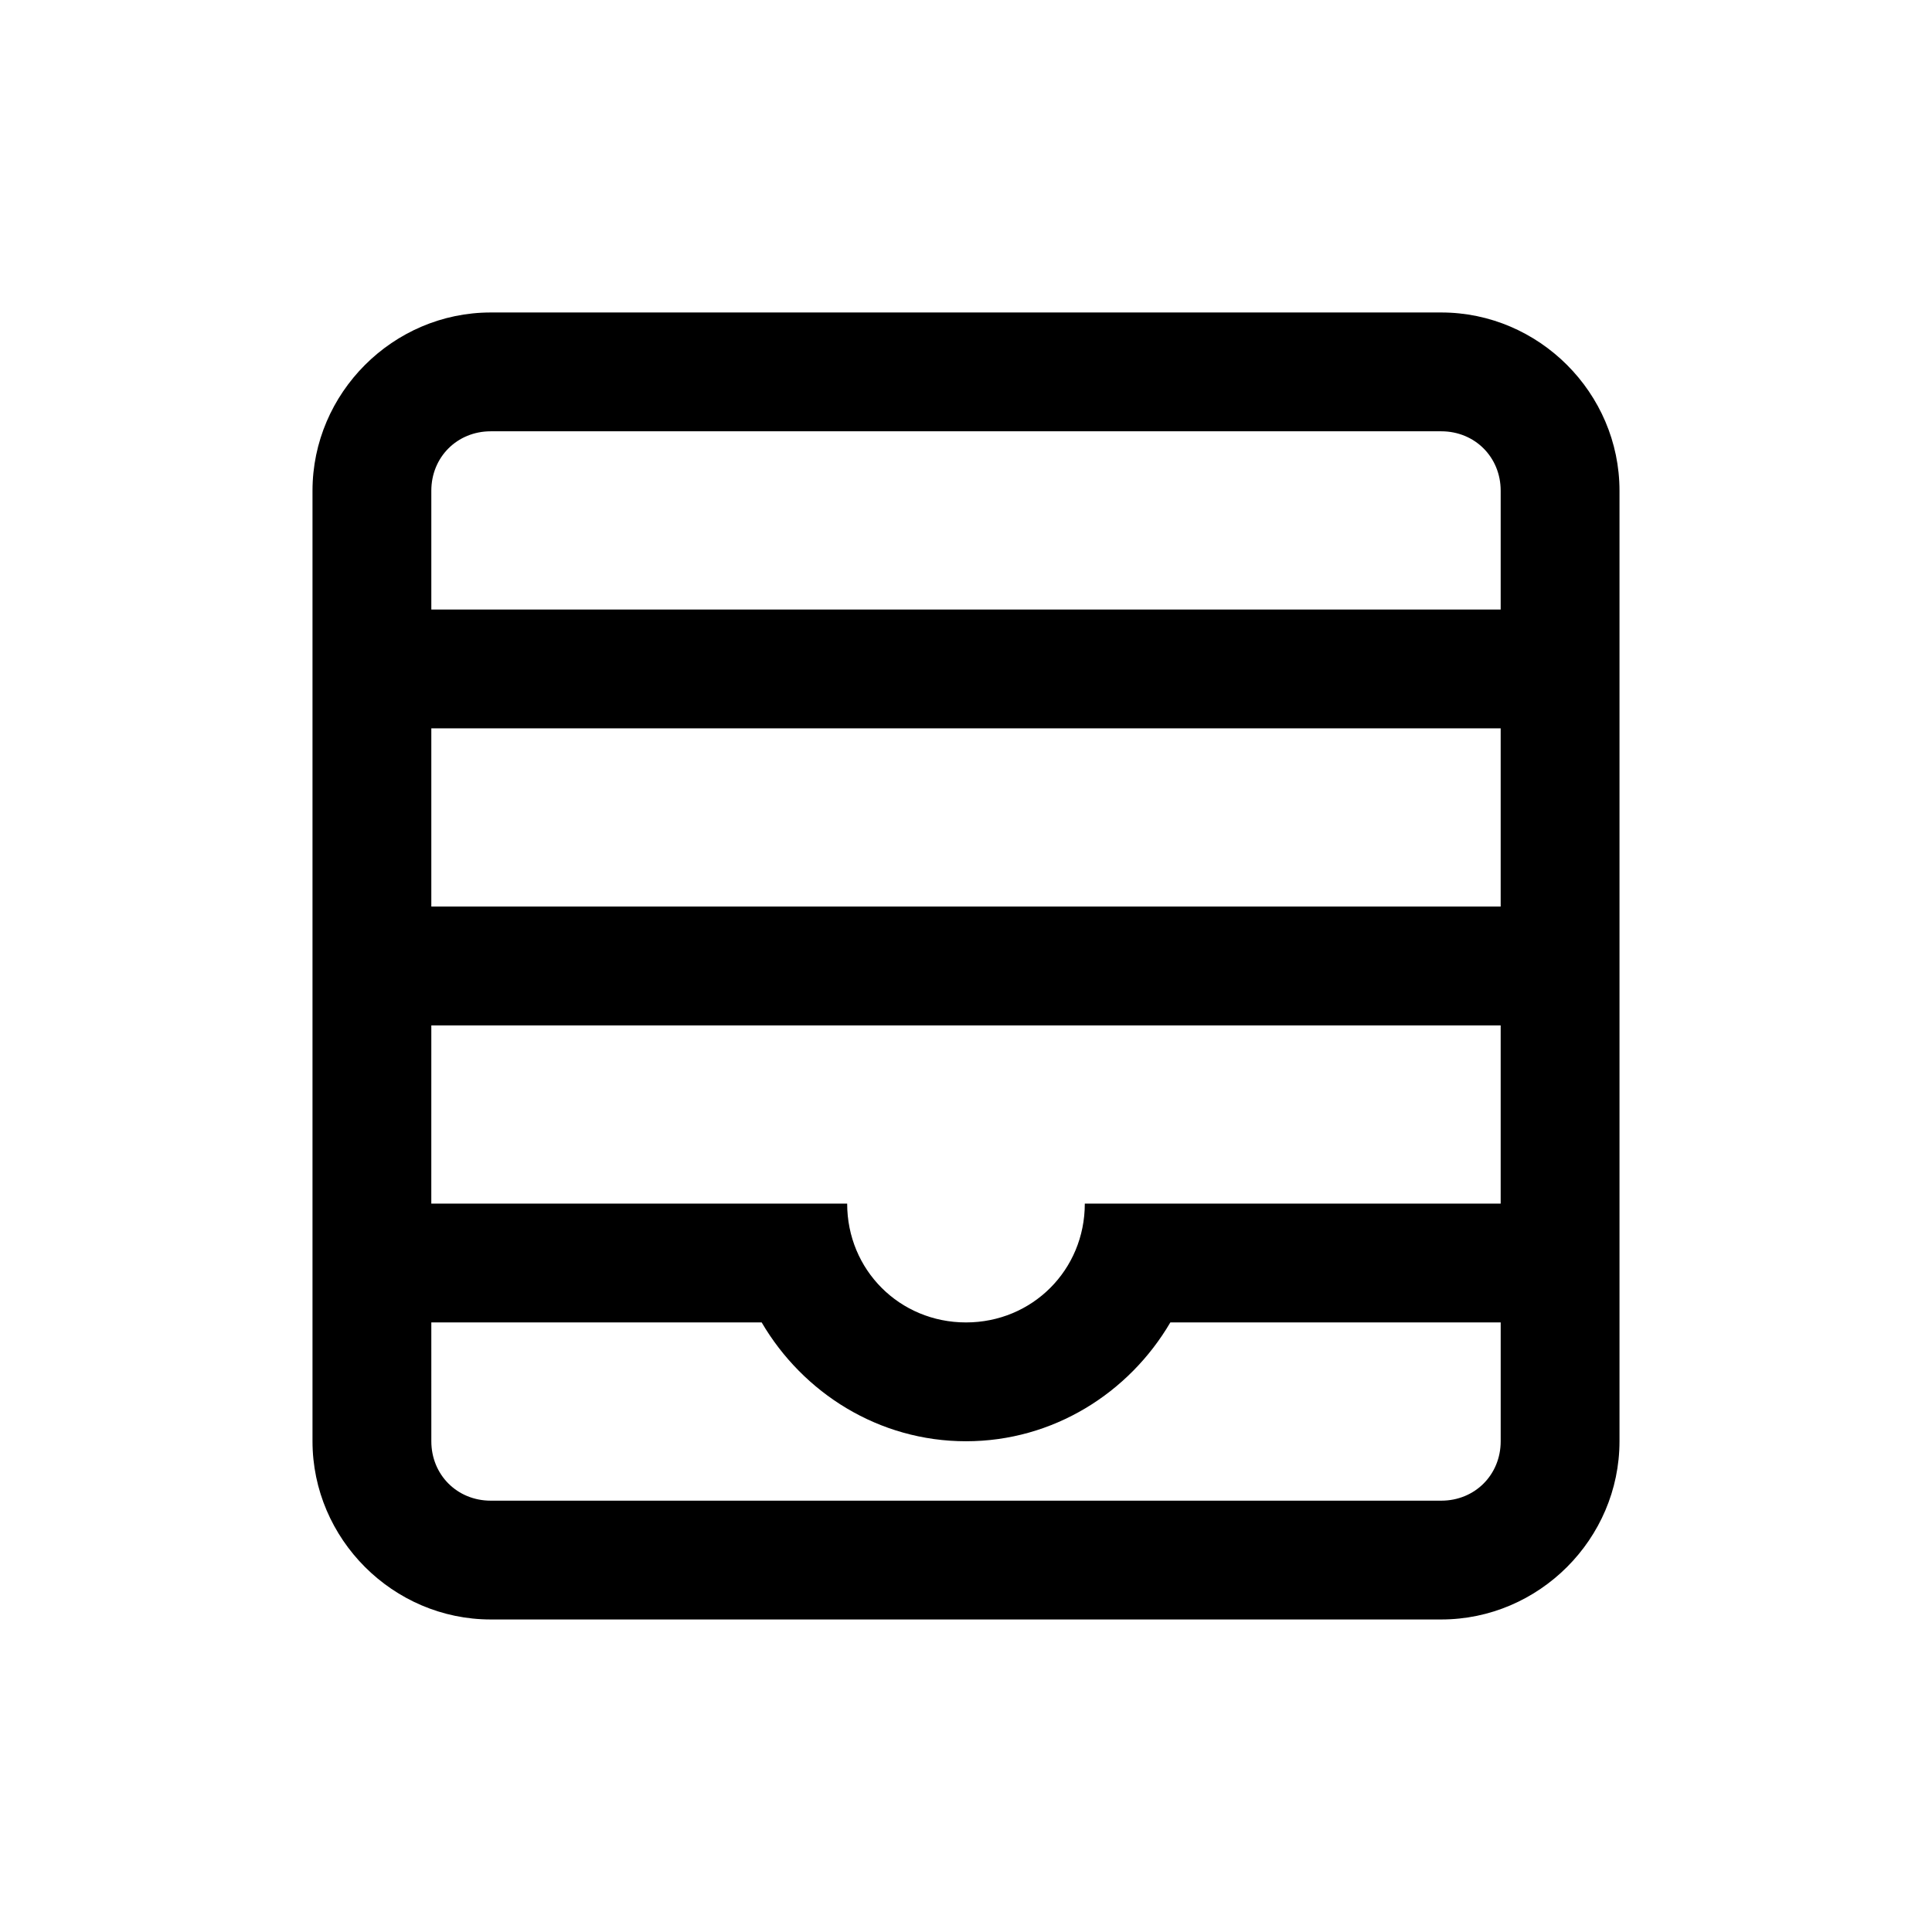 <?xml version="1.0" encoding="UTF-8"?>
<!-- Uploaded to: ICON Repo, www.iconrepo.com, Generator: ICON Repo Mixer Tools -->
<svg fill="#000000" width="800px" height="800px" version="1.1" viewBox="144 144 512 512" xmlns="http://www.w3.org/2000/svg">
 <path d="m274.05 226.81c-25.898 0-47.234 21.336-47.234 47.234v251.9c0 25.898 21.336 47.234 47.234 47.234h251.9c25.898 0 47.234-21.336 47.234-47.234v-251.9c0-25.898-21.336-47.234-47.234-47.234zm0 31.488h251.9c8.898 0 15.746 6.848 15.746 15.746v31.488h-283.39v-31.488c0-8.898 6.848-15.746 15.746-15.746zm-15.746 78.723h283.39v47.23h-283.39zm0 78.719h283.39v47.234h-110.21c0 17.578-13.91 31.484-31.488 31.484-17.582 0-31.488-13.906-31.488-31.484h-110.21zm0 78.719h87.547c10.961 18.699 31.059 31.488 54.152 31.488 23.09 0 43.188-12.789 54.148-31.488h87.547v31.488c0 8.898-6.848 15.746-15.746 15.746h-251.9c-8.898 0-15.746-6.848-15.746-15.746z"/>
</svg>